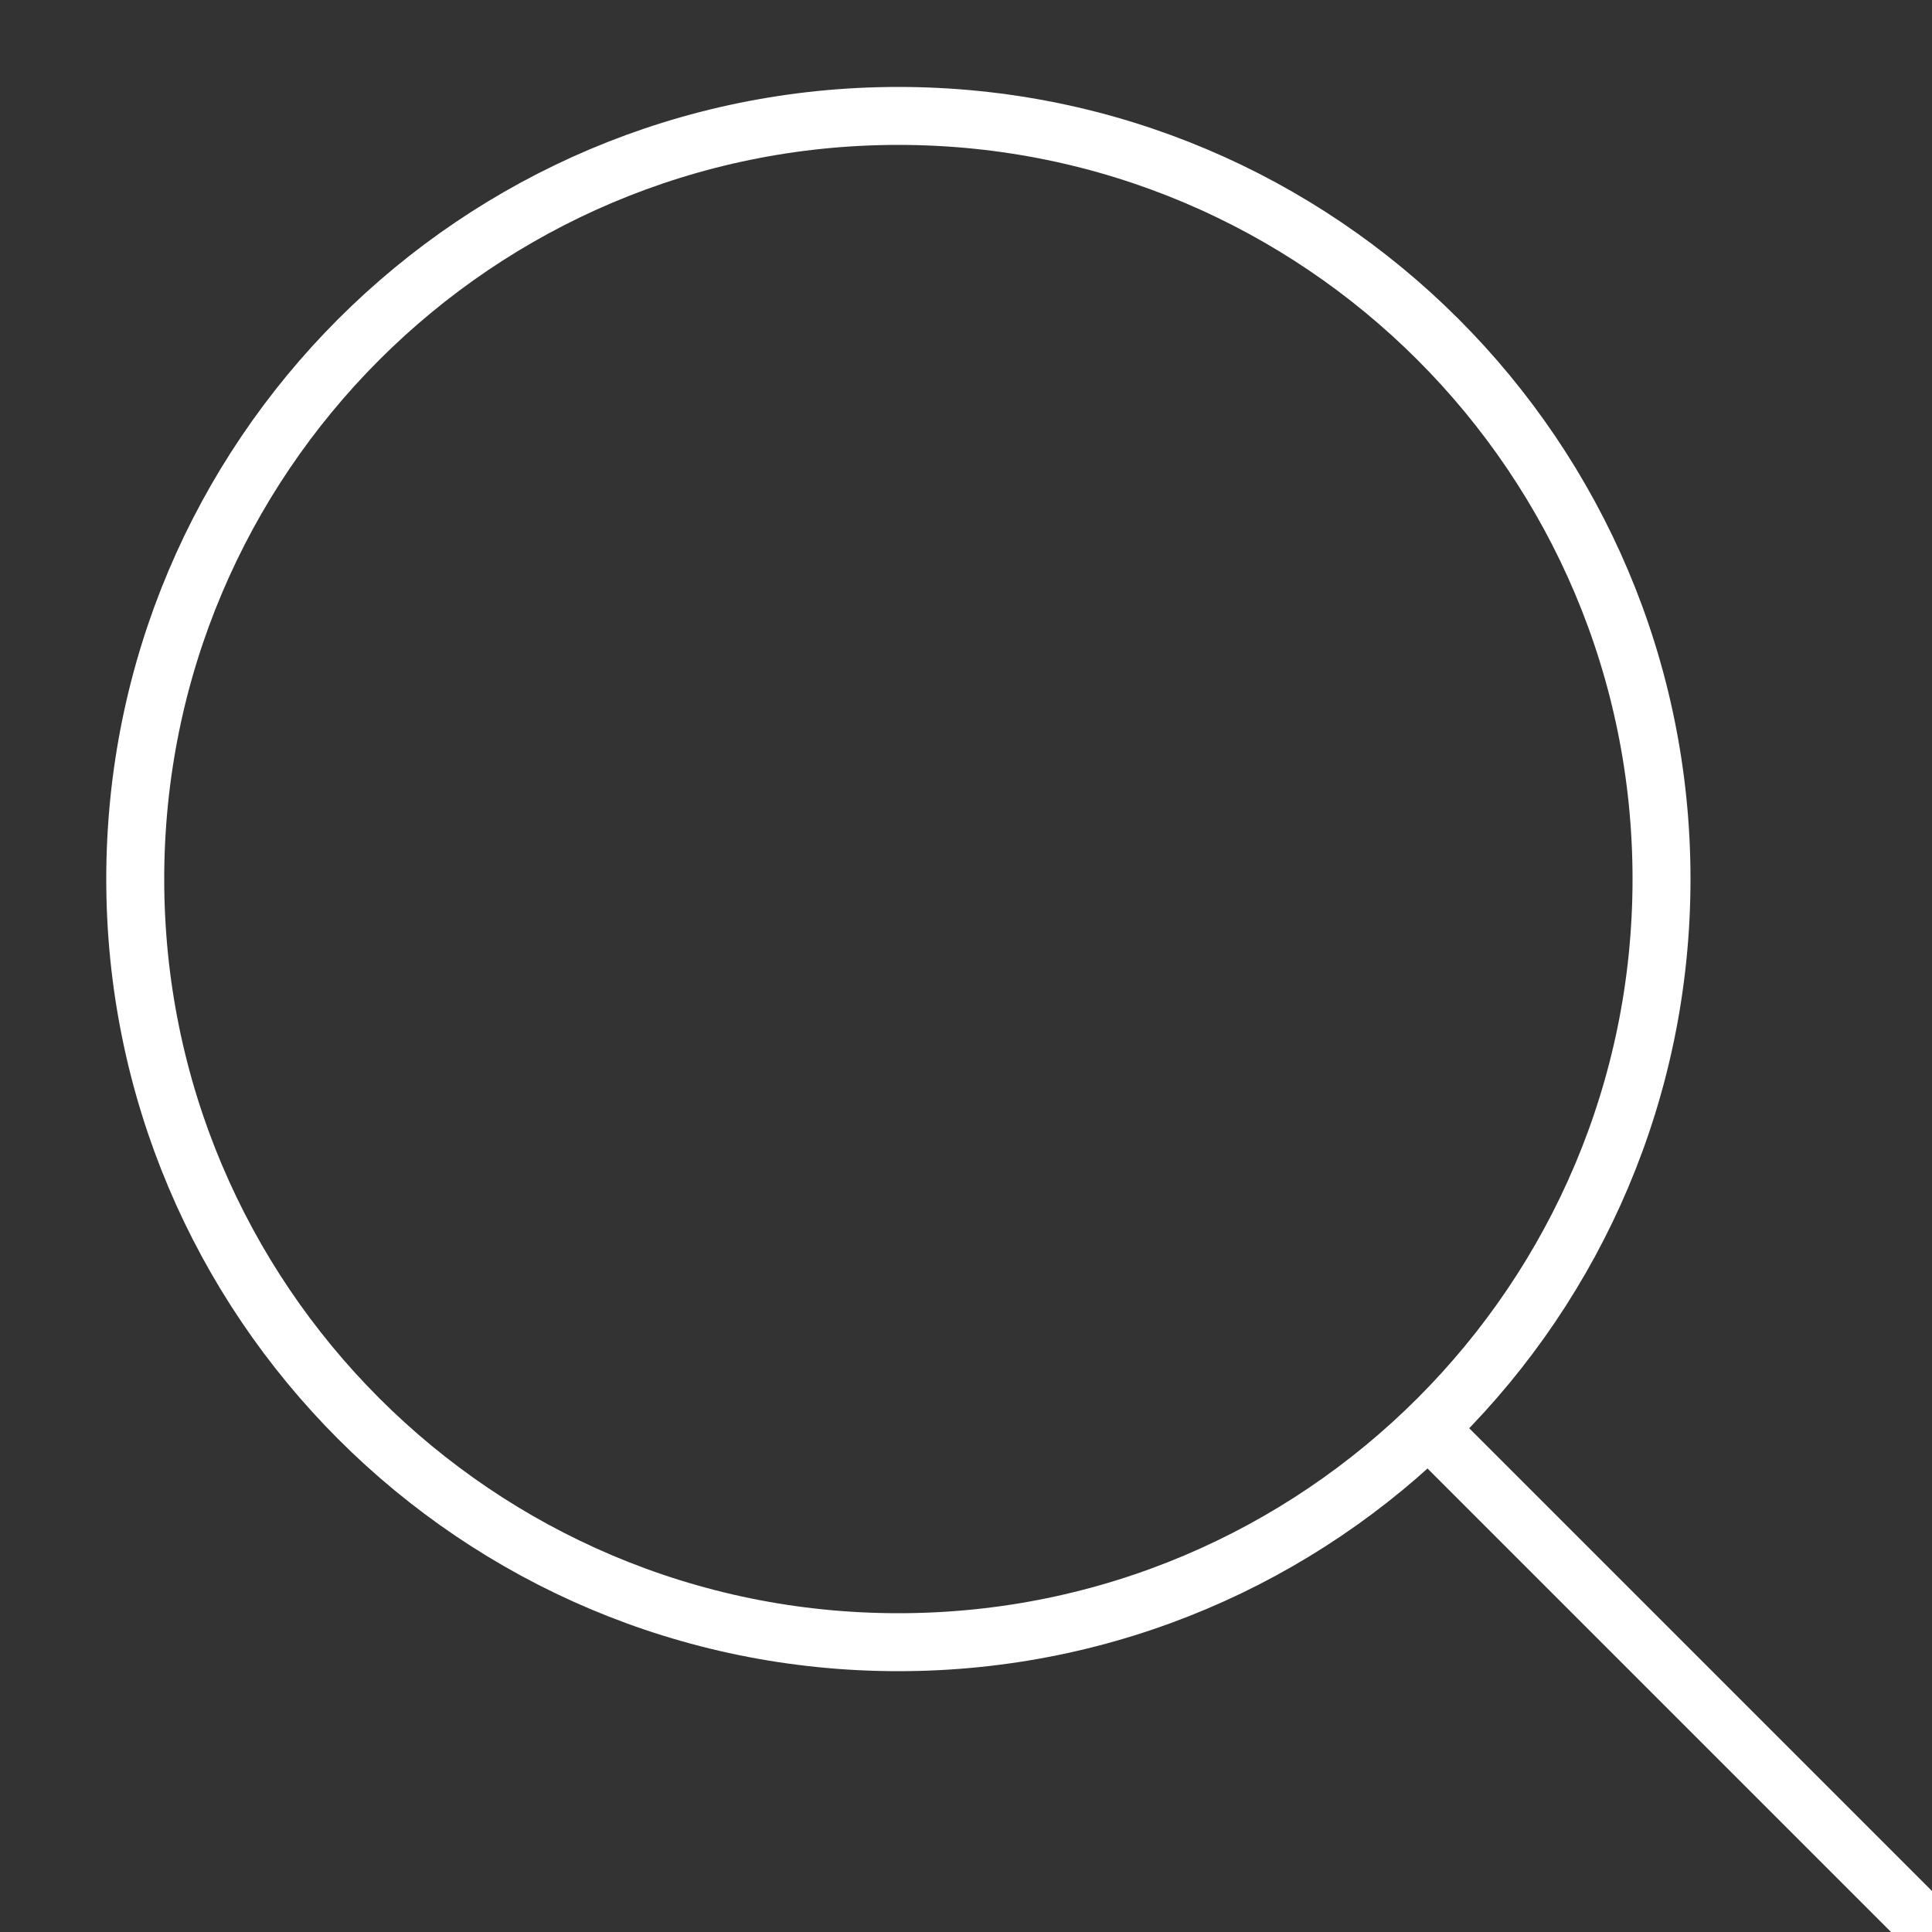 <svg width="100" height="100" viewBox="0 0 100 100" fill="none" xmlns="http://www.w3.org/2000/svg">
<rect x="0" y="0" width="100" height="100" fill="#333333" stroke="none"/>
<g clip-path="url(#clip0_2217_2069)">
<path d="M46.5 85C68.315 85 86 67.315 86 45.5C86 23.685 68.315 6 46.5 6C24.685 6 7 23.685 7 45.5C7 67.315 24.685 85 46.5 85Z" stroke="white" stroke-width="3" stroke-linecap="round" stroke-linejoin="round"/>
<path d="M100 100L75 75" stroke="white" stroke-width="3" stroke-linecap="round" stroke-linejoin="round"/>
</g>
<defs>
<clipPath id="clip0_2217_2069">
<rect width="100" height="100" fill="white"/>
</clipPath>
</defs>
</svg>
